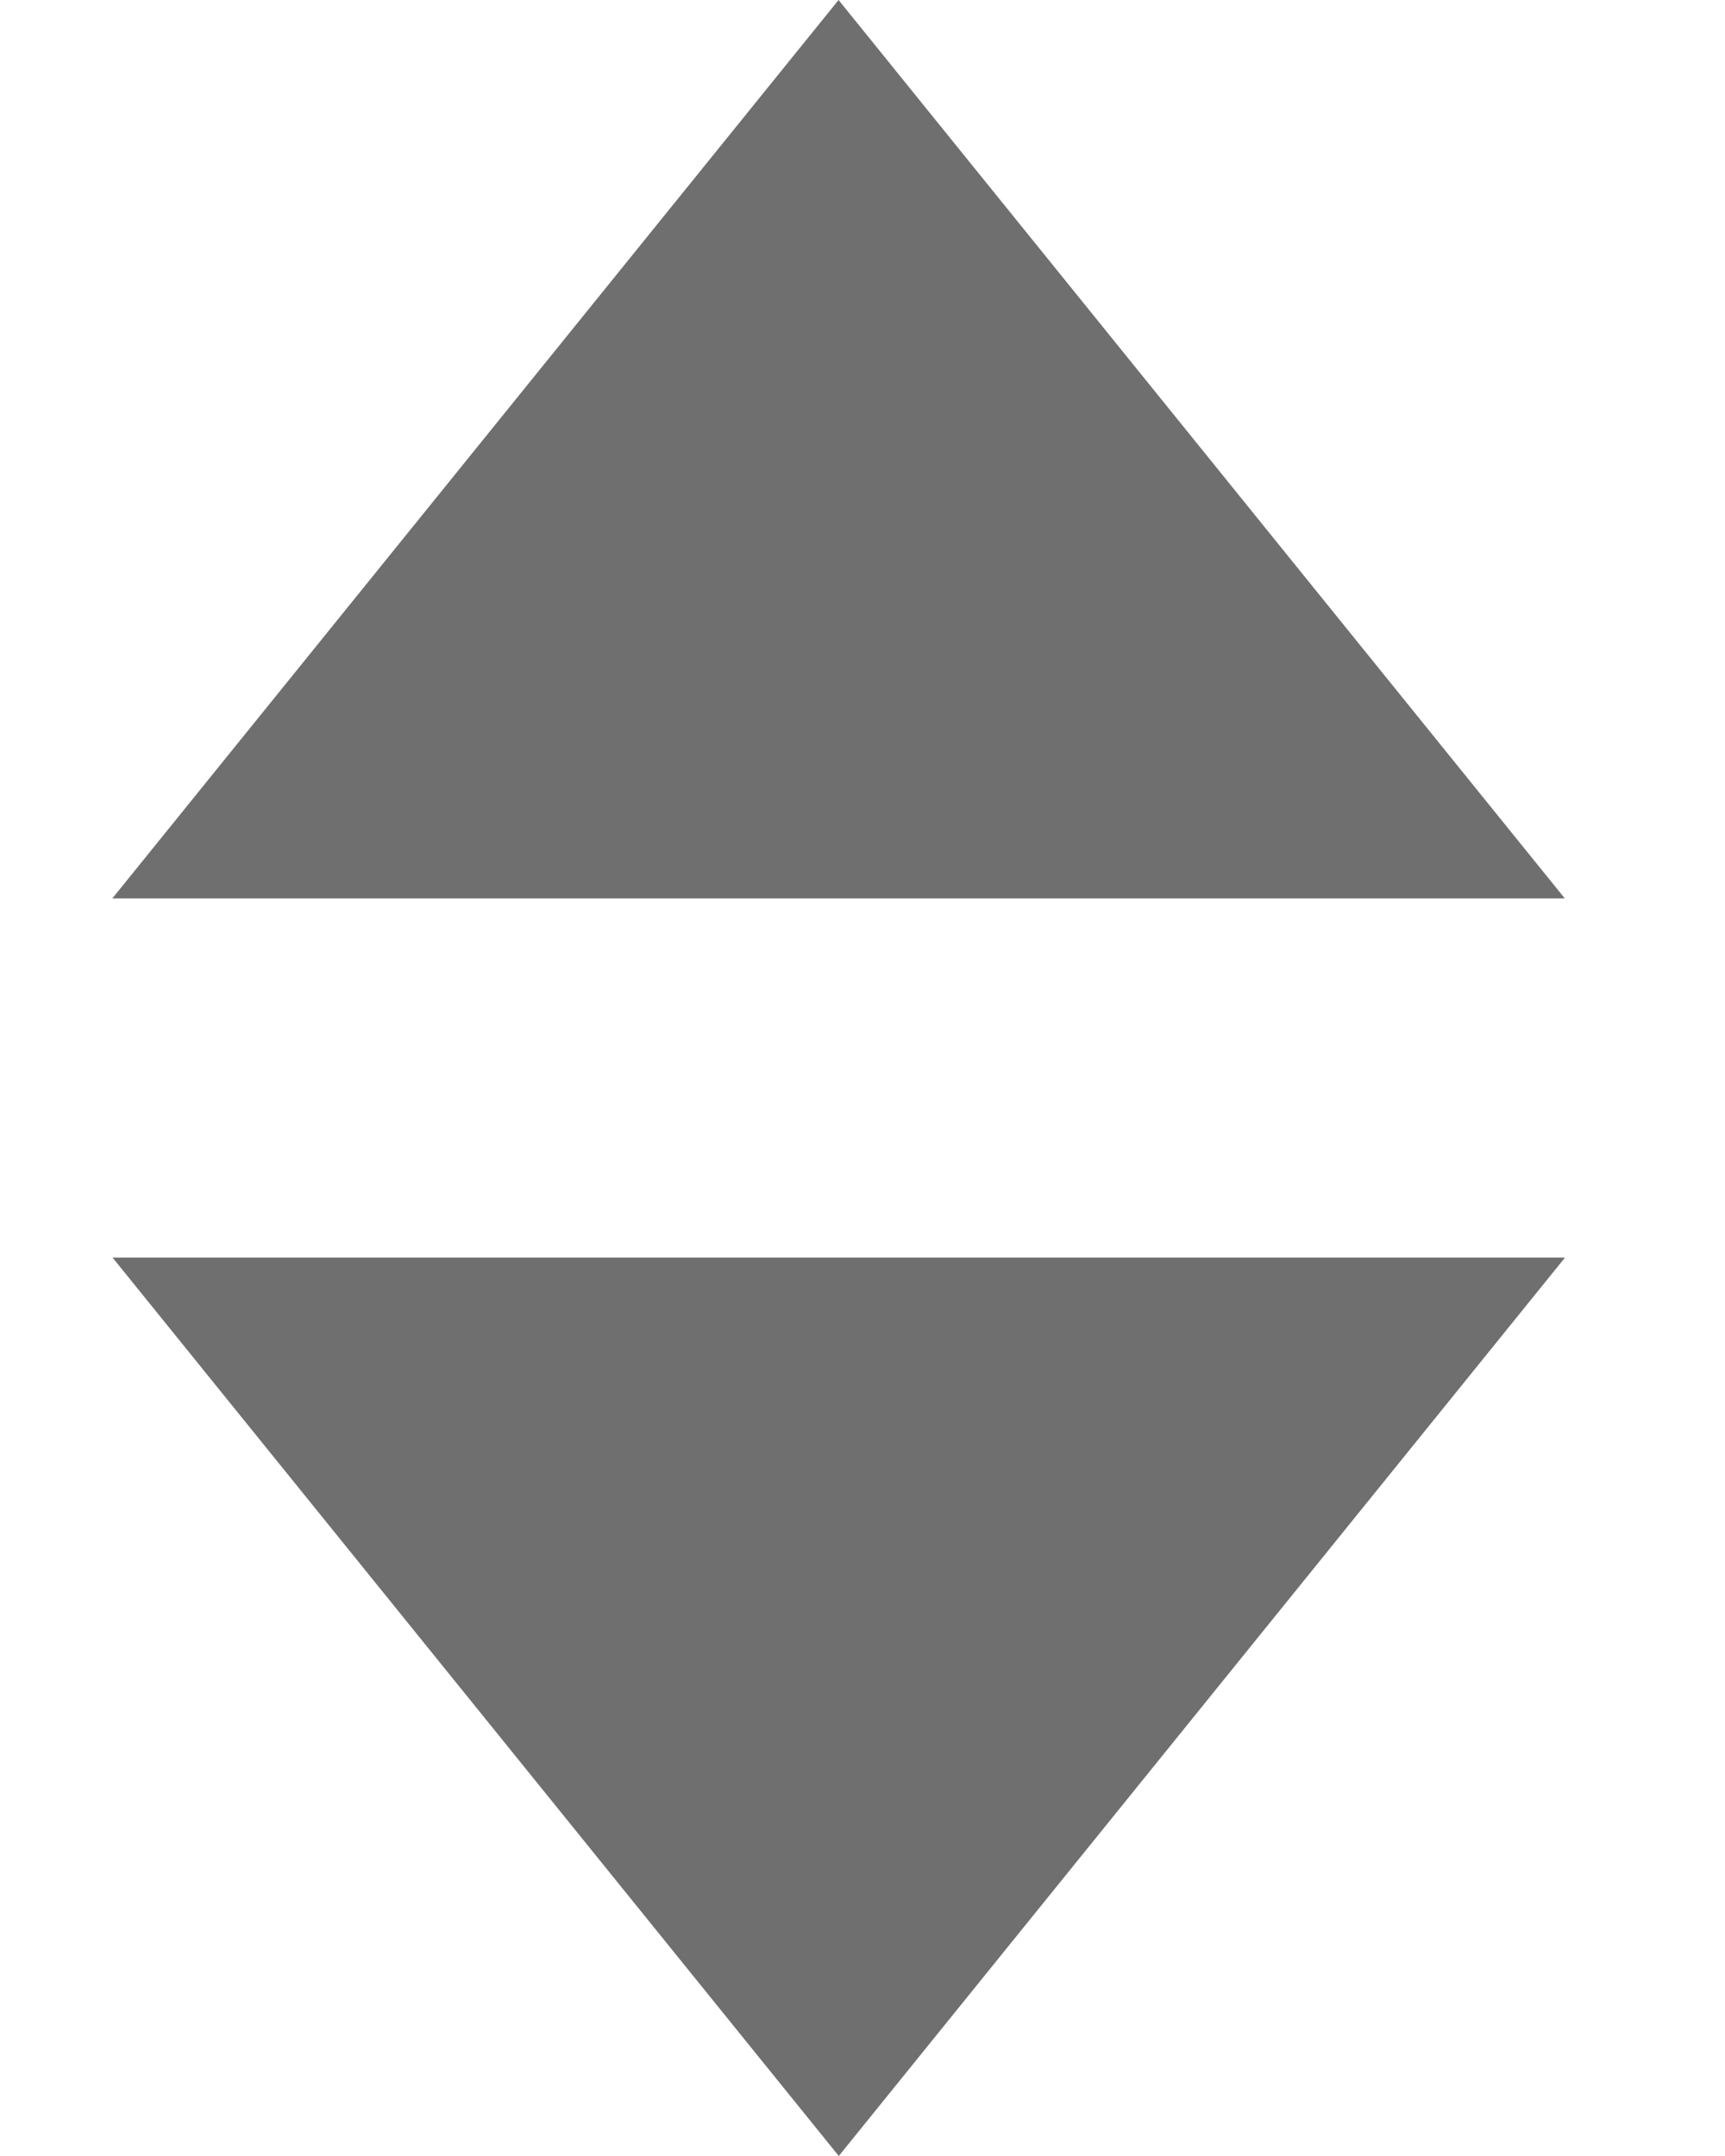 <svg width="8" height="10" viewBox="0 0 8 10" fill="none" xmlns="http://www.w3.org/2000/svg">
<path d="M3.889 0L7.257 4.167H0.521L3.889 0Z" fill="#6F6F6F"/>
<path d="M3.89 10L0.522 5.833L7.258 5.833L3.89 10Z" fill="#6F6F6F"/>
</svg>
